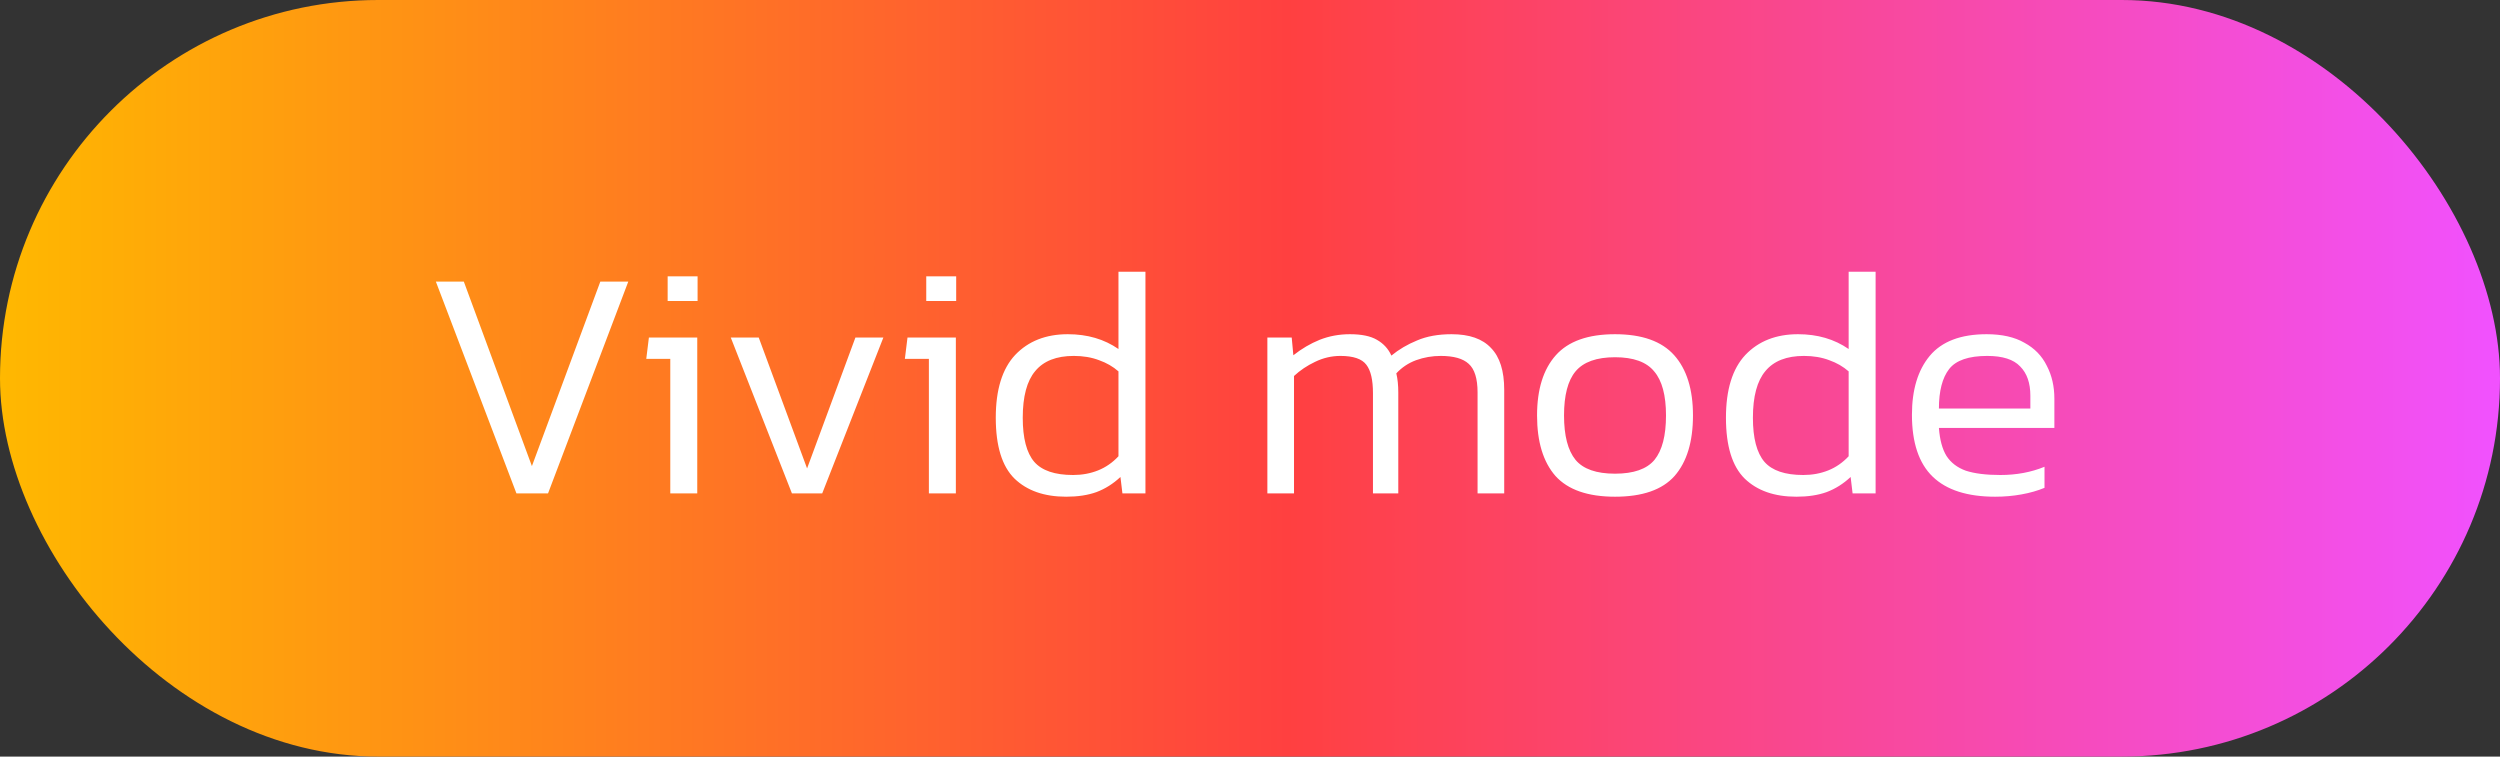 <svg width="152" height="46" viewBox="0 0 152 46" fill="none" xmlns="http://www.w3.org/2000/svg">
<rect x="0" y="0" width="152" height="46" fill="#333333" stroke="none"/>
<rect width="152" height="46" rx="23" fill="url(#paint0_linear_355_3149)"/>
<path d="M31.4 30L26.5 17.12H28.2L32.34 28.34L36.5 17.12H38.2L33.32 30H31.4ZM40.593 18.3V16.8H42.413V18.3H40.593ZM40.753 30V21.82H39.293L39.453 20.52H42.393V30H40.753ZM48.15 30L44.43 20.52H46.13L49.07 28.48L52.01 20.52H53.71L49.99 30H48.15ZM56.316 18.3V16.8H58.136V18.3H56.316ZM56.476 30V21.82H55.016L55.176 20.52H58.116V30H56.476ZM64.823 30.2C63.49 30.2 62.443 29.833 61.683 29.1C60.923 28.353 60.543 27.12 60.543 25.4C60.543 23.693 60.936 22.42 61.723 21.58C62.523 20.74 63.59 20.32 64.923 20.32C66.11 20.32 67.136 20.62 68.003 21.22V16.52H69.643V30H68.243L68.123 29C67.683 29.413 67.196 29.72 66.663 29.92C66.143 30.107 65.53 30.2 64.823 30.2ZM65.243 28.88C65.79 28.88 66.296 28.787 66.763 28.6C67.23 28.413 67.643 28.127 68.003 27.74V22.58C67.67 22.287 67.276 22.06 66.823 21.9C66.37 21.727 65.856 21.64 65.283 21.64C64.23 21.64 63.45 21.947 62.943 22.56C62.436 23.16 62.183 24.107 62.183 25.4C62.183 26.64 62.416 27.533 62.883 28.08C63.35 28.613 64.136 28.88 65.243 28.88ZM77.056 30V20.52H78.536L78.636 21.6C79.143 21.2 79.676 20.887 80.236 20.66C80.81 20.433 81.423 20.32 82.076 20.32C82.783 20.32 83.33 20.433 83.716 20.66C84.116 20.887 84.41 21.207 84.596 21.62C85.05 21.247 85.57 20.94 86.156 20.7C86.743 20.447 87.443 20.32 88.256 20.32C89.336 20.32 90.136 20.6 90.656 21.16C91.19 21.707 91.456 22.553 91.456 23.7V30H89.836V23.86C89.836 23.02 89.656 22.44 89.296 22.12C88.95 21.8 88.383 21.64 87.596 21.64C87.076 21.64 86.576 21.727 86.096 21.9C85.63 22.073 85.23 22.34 84.896 22.7C84.976 23.033 85.016 23.42 85.016 23.86V30H83.476V23.9C83.476 23.1 83.343 22.527 83.076 22.18C82.81 21.82 82.283 21.64 81.496 21.64C80.963 21.64 80.45 21.76 79.956 22C79.476 22.227 79.05 22.513 78.676 22.86V30H77.056ZM98.193 30.2C96.54 30.2 95.333 29.78 94.573 28.94C93.826 28.087 93.453 26.86 93.453 25.26C93.453 23.673 93.833 22.453 94.593 21.6C95.353 20.747 96.553 20.32 98.193 20.32C99.833 20.32 101.033 20.747 101.793 21.6C102.553 22.453 102.933 23.673 102.933 25.26C102.933 26.86 102.56 28.087 101.813 28.94C101.066 29.78 99.86 30.2 98.193 30.2ZM98.193 28.8C99.326 28.8 100.126 28.52 100.593 27.96C101.06 27.387 101.293 26.487 101.293 25.26C101.293 24.033 101.053 23.14 100.573 22.58C100.106 22.007 99.313 21.72 98.193 21.72C97.073 21.72 96.273 22.007 95.793 22.58C95.326 23.14 95.093 24.033 95.093 25.26C95.093 26.487 95.326 27.387 95.793 27.96C96.26 28.52 97.06 28.8 98.193 28.8ZM109.217 30.2C107.884 30.2 106.838 29.833 106.078 29.1C105.318 28.353 104.938 27.12 104.938 25.4C104.938 23.693 105.331 22.42 106.118 21.58C106.918 20.74 107.984 20.32 109.318 20.32C110.504 20.32 111.531 20.62 112.398 21.22V16.52H114.037V30H112.638L112.518 29C112.078 29.413 111.591 29.72 111.058 29.92C110.538 30.107 109.924 30.2 109.217 30.2ZM109.638 28.88C110.184 28.88 110.691 28.787 111.158 28.6C111.624 28.413 112.038 28.127 112.398 27.74V22.58C112.064 22.287 111.671 22.06 111.218 21.9C110.764 21.727 110.251 21.64 109.678 21.64C108.624 21.64 107.844 21.947 107.338 22.56C106.831 23.16 106.577 24.107 106.577 25.4C106.577 26.64 106.811 27.533 107.278 28.08C107.744 28.613 108.531 28.88 109.638 28.88ZM121.306 30.2C119.613 30.2 118.346 29.793 117.506 28.98C116.666 28.167 116.246 26.913 116.246 25.22C116.246 23.7 116.606 22.507 117.326 21.64C118.059 20.76 119.213 20.32 120.786 20.32C121.719 20.32 122.486 20.493 123.086 20.84C123.699 21.173 124.153 21.64 124.446 22.24C124.753 22.827 124.906 23.493 124.906 24.24V26.02H117.886C117.939 26.74 118.093 27.307 118.346 27.72C118.613 28.133 119.006 28.433 119.526 28.62C120.059 28.793 120.759 28.88 121.626 28.88C122.599 28.88 123.493 28.713 124.306 28.38V29.66C123.893 29.833 123.426 29.967 122.906 30.06C122.399 30.153 121.866 30.2 121.306 30.2ZM117.886 24.84H123.446V24.06C123.446 23.287 123.239 22.693 122.826 22.28C122.426 21.853 121.759 21.64 120.826 21.64C119.693 21.64 118.919 21.907 118.506 22.44C118.093 22.973 117.886 23.773 117.886 24.84Z" fill="white"/>
<defs>
<linearGradient id="paint0_linear_355_3149" x1="0" y1="23" x2="152" y2="23" gradientUnits="userSpaceOnUse">
<stop stop-color="#FFB800"/>
<stop offset="0.515" stop-color="#FF4040"/>
<stop offset="1" stop-color="#F151FF"/>
</linearGradient>
</defs>
</svg>
